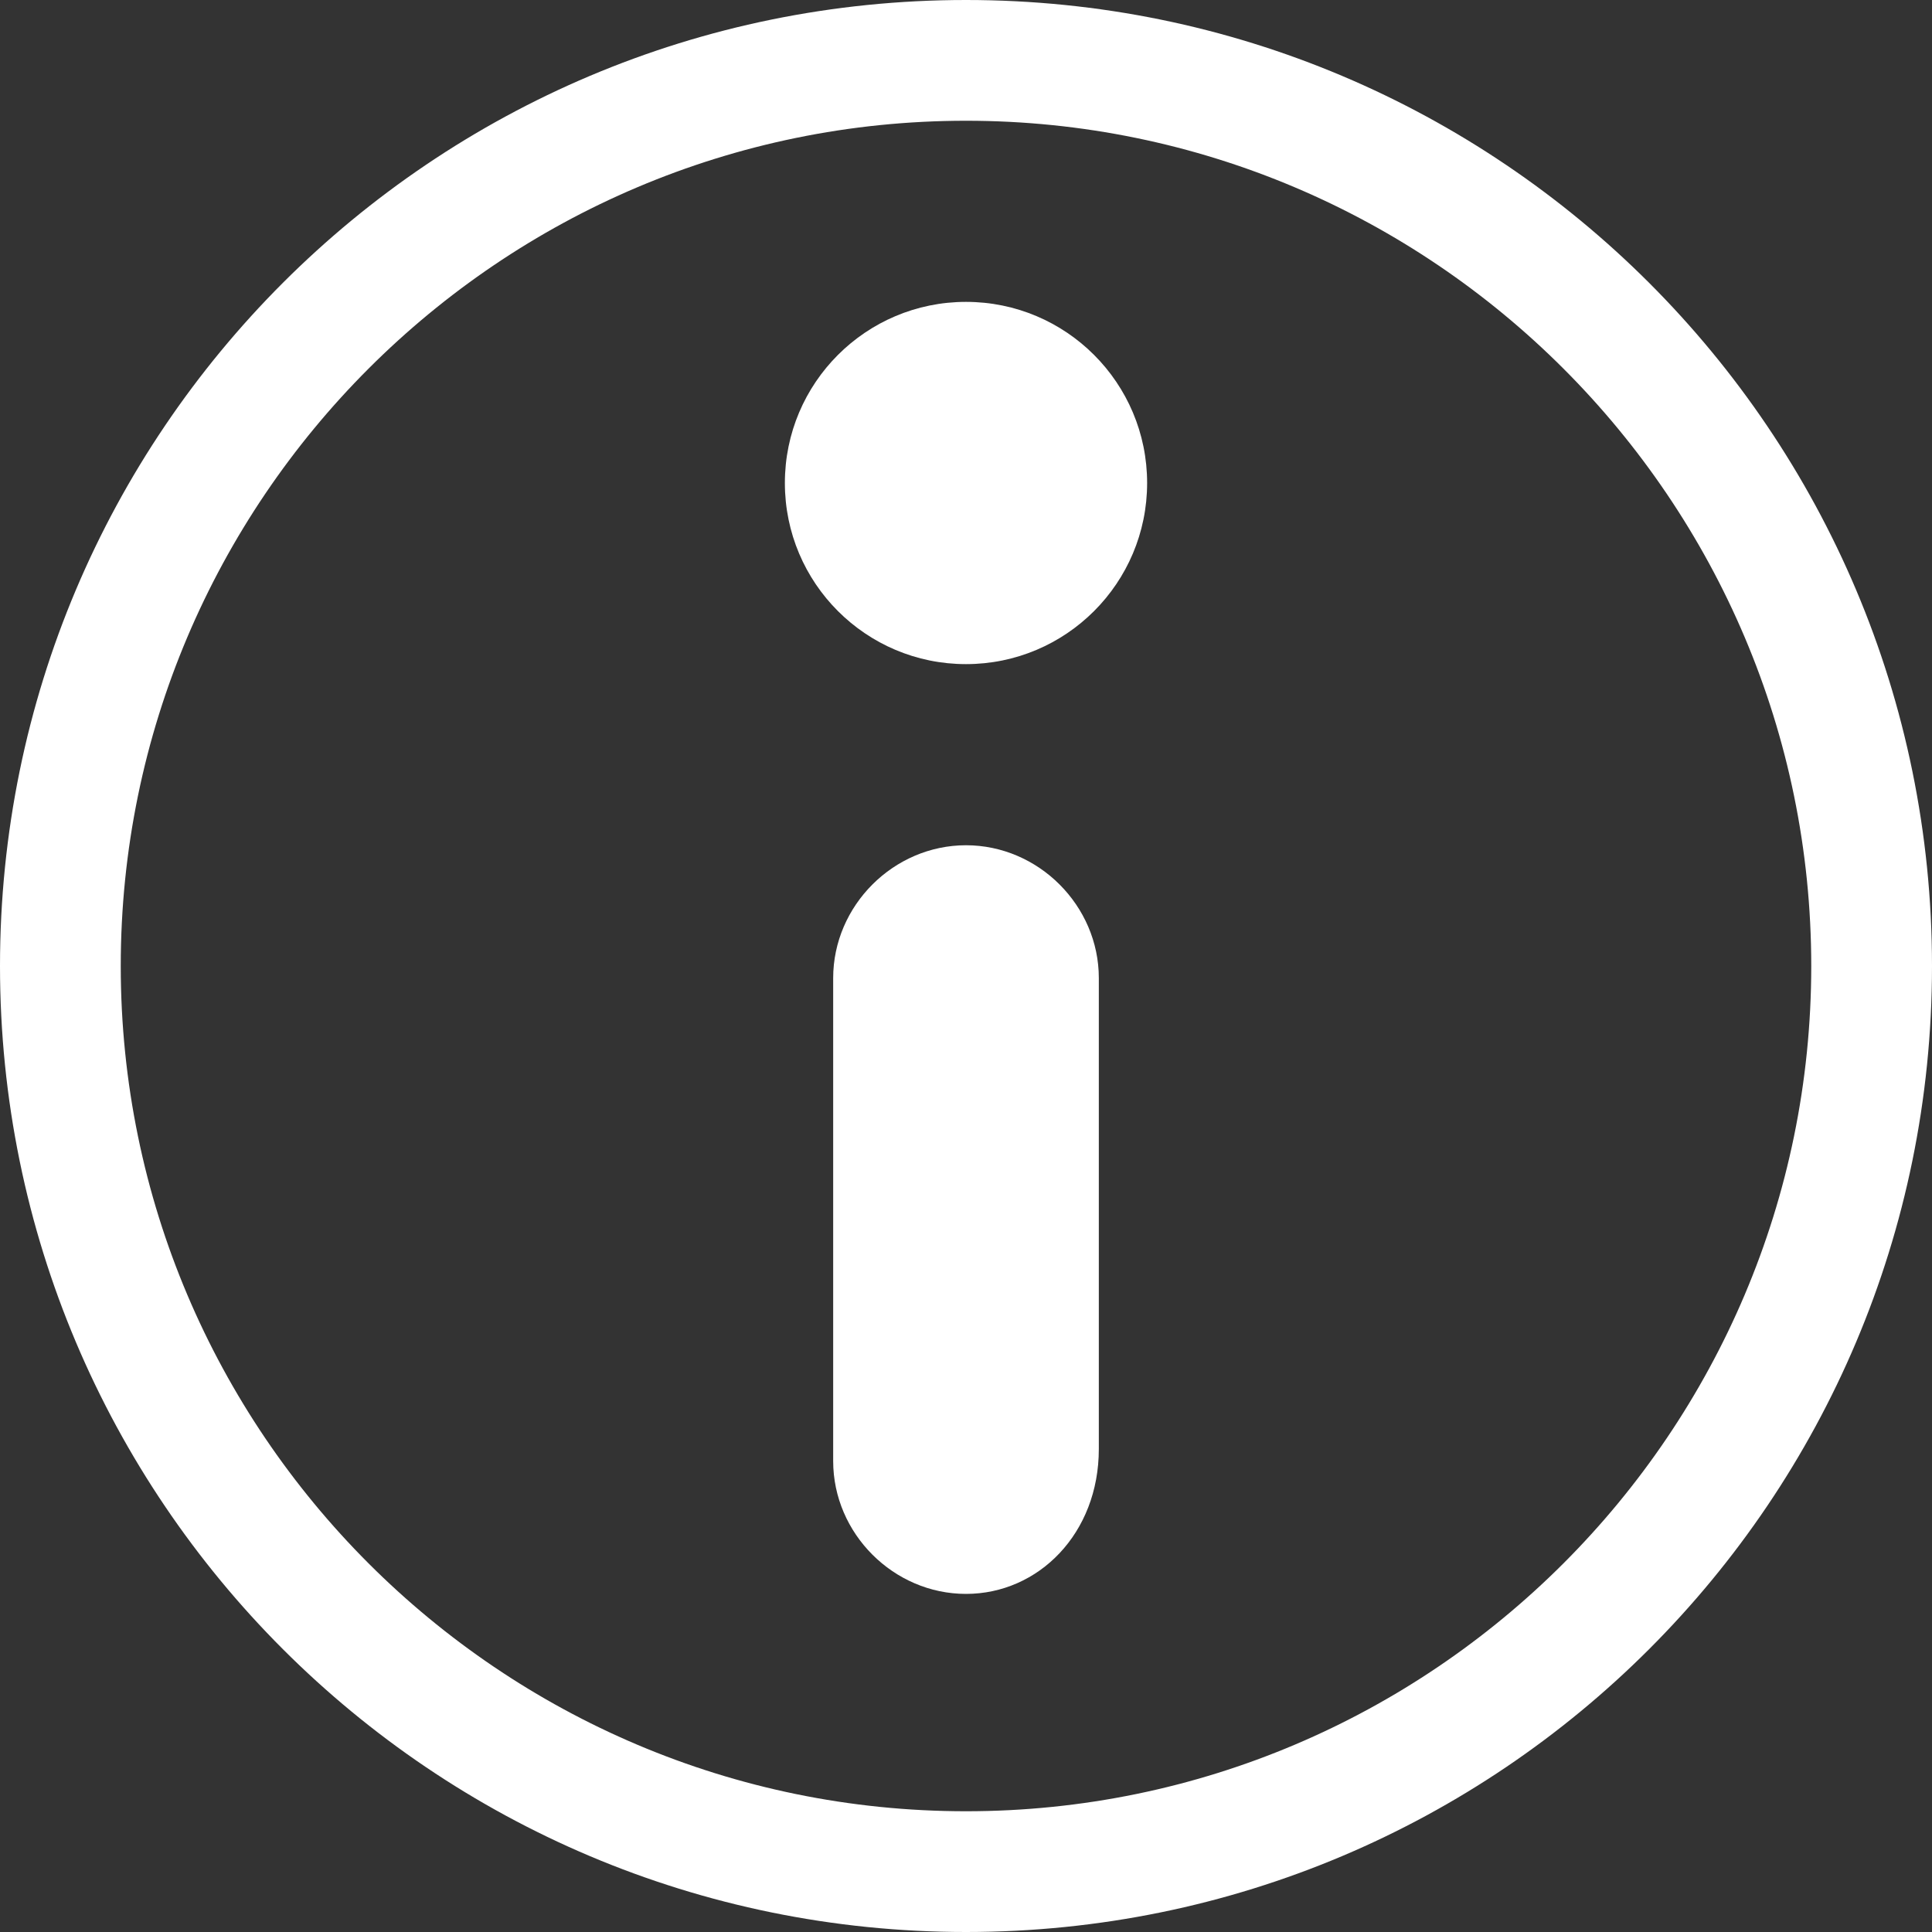 <svg xmlns="http://www.w3.org/2000/svg" viewBox="0 0 16 16">
  <rect x="0" y="0" width="16" height="16" fill="#333333" stroke="none"/>
  <defs>
    <style>
      .b {
        fill: #fff;
      }
    </style>
  </defs>
  <path class="b" d="M8,1c3.86,0,7,3.14,7,7s-3.14,7-7,7S1,11.86,1,8,4.14,1,8,1m0-1C3.58,0,0,3.58,0,8s3.58,8,8,8,8-3.58,8-8S12.42,0,8,0h0Z"/>
  <circle class="b" cx="8" cy="4" r="1.5"/>
  <path class="b" d="M8,13.2h0c-.6,0-1.1-.5-1.1-1.1v-4c0-.6,.5-1.1,1.1-1.1h0c.6,0,1.1,.5,1.1,1.1v3.9c0,.7-.5,1.2-1.1,1.2Z"/>
</svg>